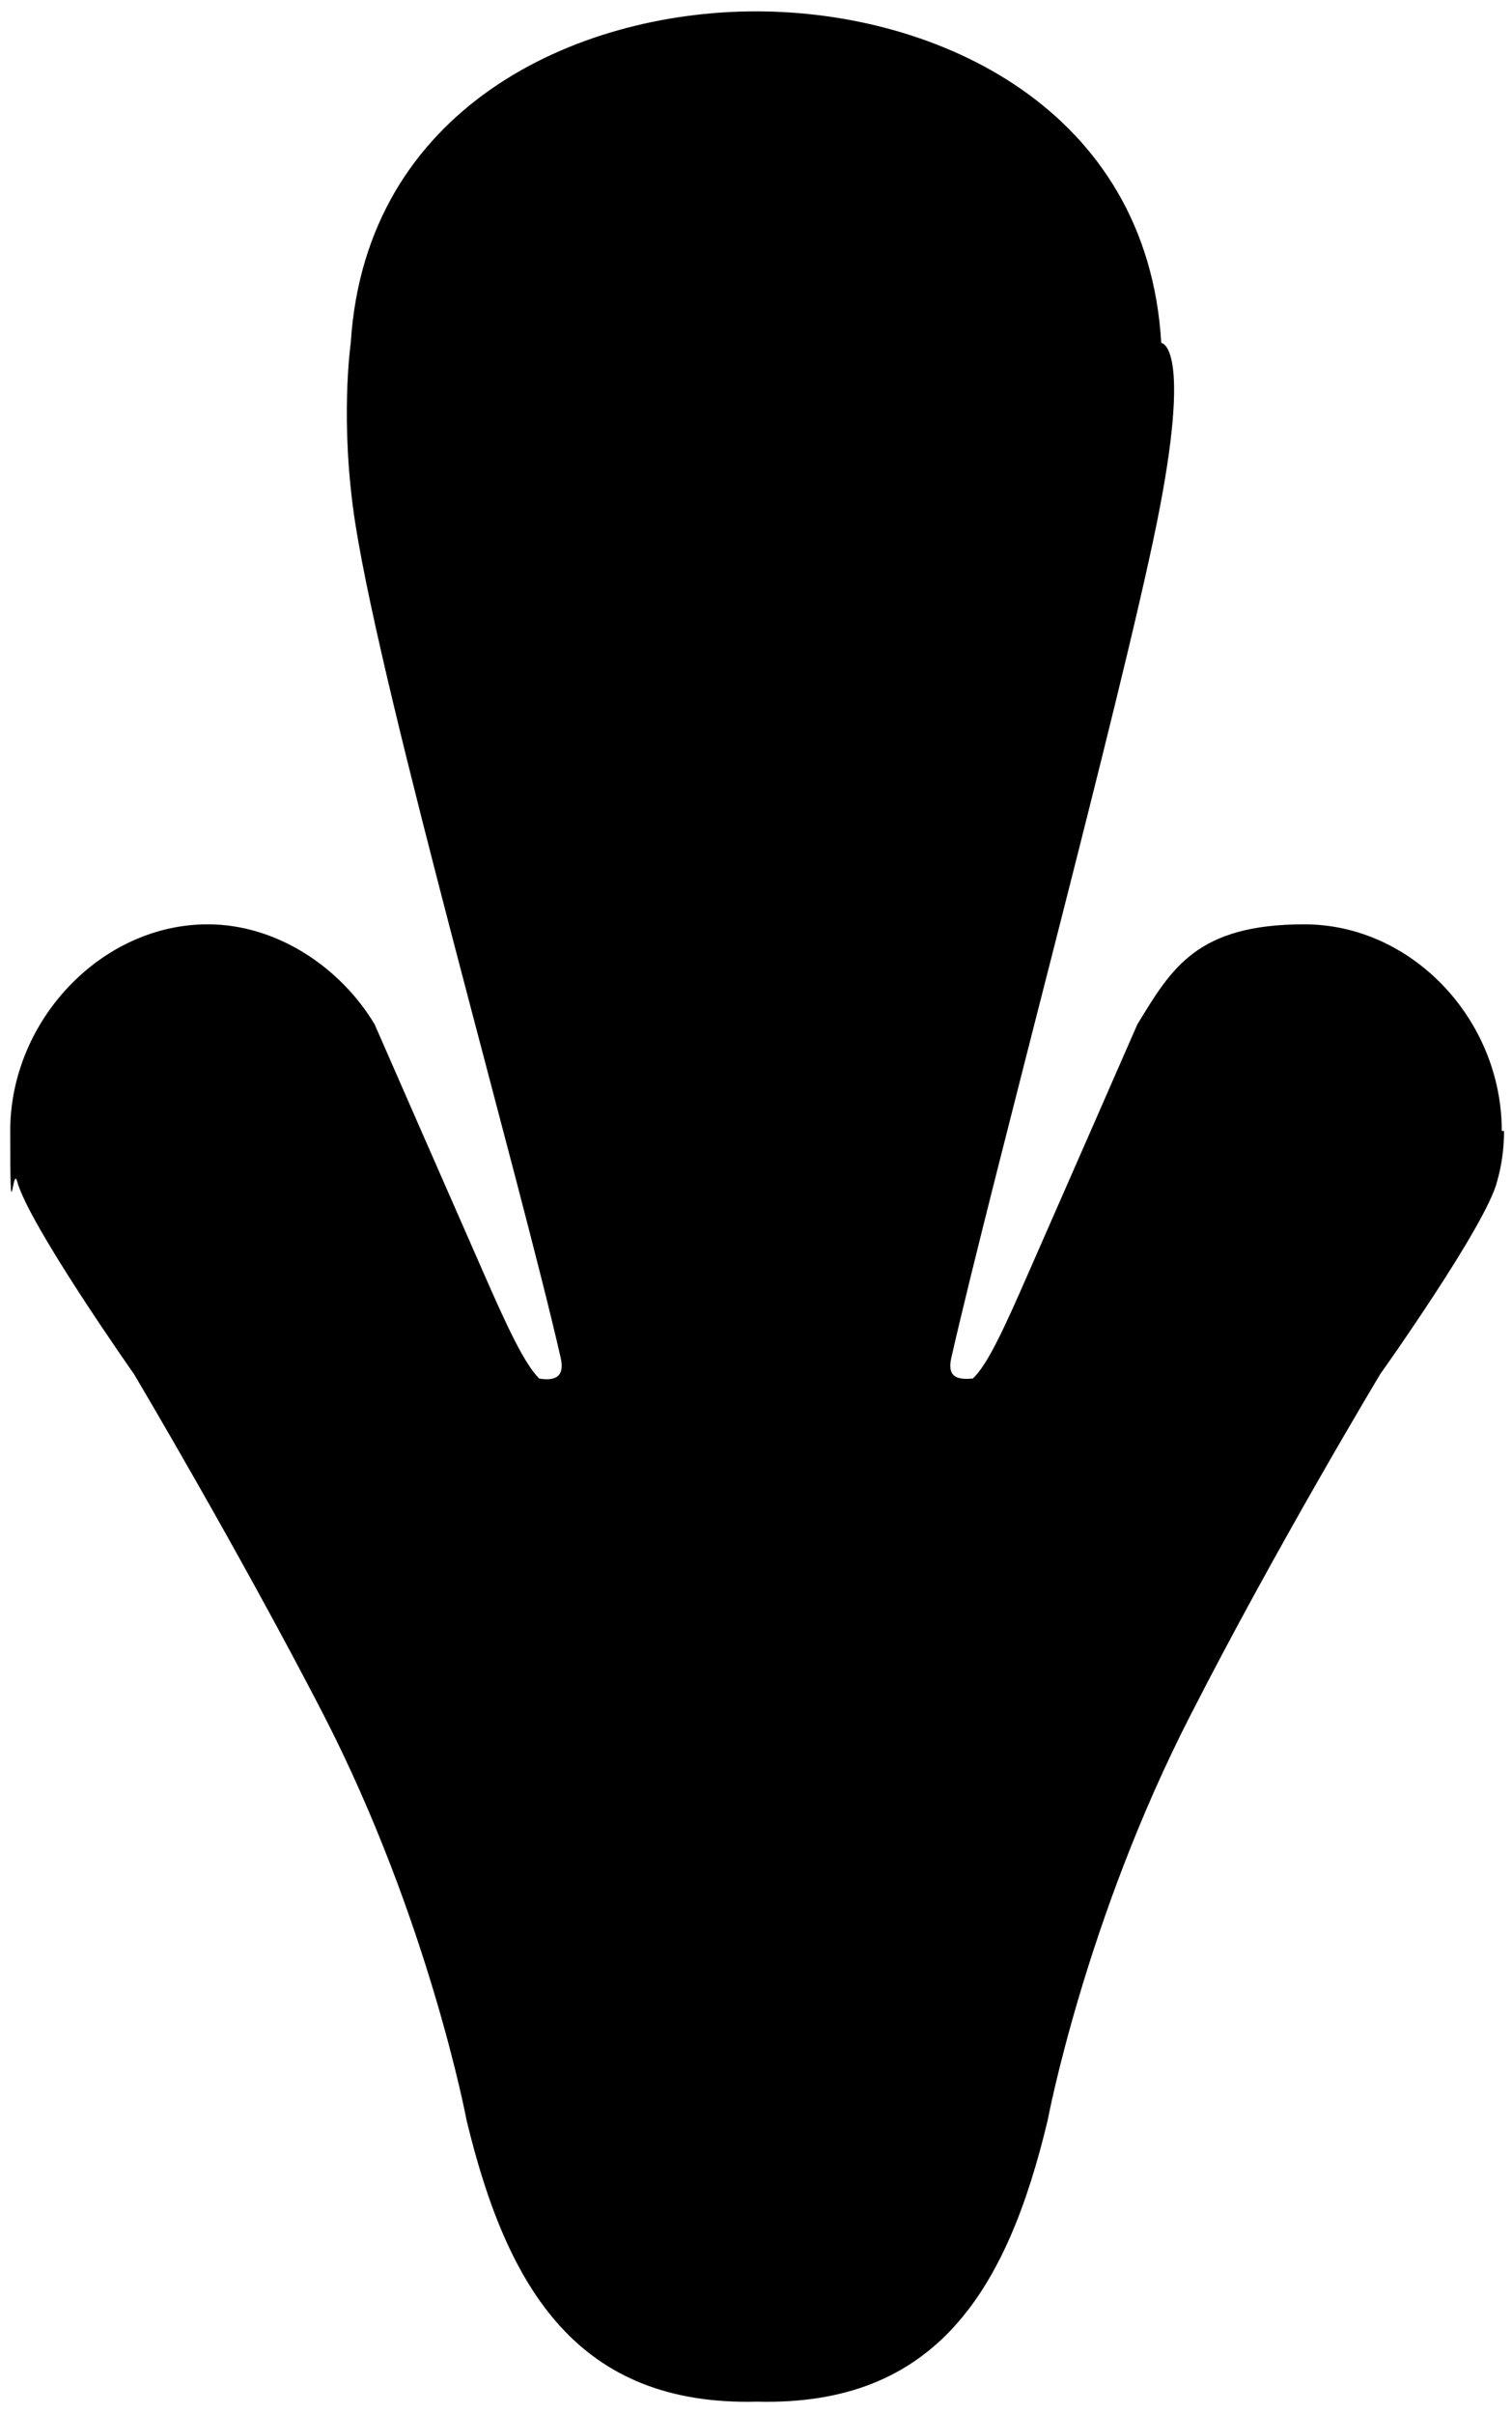 <svg xmlns="http://www.w3.org/2000/svg" viewBox="0 0 133.2 212.6"><g><g id="Livello_1"><path d="M132.3,99.6c0-9.8-7.9-18.2-17.4-18.2s-11.7,3.9-14.7,8.8c0,0-7,16-9.6,21.9-2.1,4.8-3.6,8.1-4.9,9.3-1.2.1-2.3,0-1.9-1.8,3.6-15.8,14.9-57.7,18.1-73.5s.4-15.9.4-15.9c-1.2-20.6-19.7-29.2-35.7-29.2-15.9,0-34.4,8.5-35.7,29.2,0,0-1,6.9.4,15.9,2.5,15.9,14.5,57.7,18.1,73.5.4,1.8-.7,2-1.9,1.8-1.3-1.3-2.8-4.5-4.9-9.3-2.6-5.9-9.6-21.9-9.6-21.9-3-5-8.6-8.8-14.7-8.8-9.4,0-17.4,8.5-17.4,18.2s.2,3,.6,4.4h0s0,0,0,0c1,3.8,10.3,17,10.3,17,0,0,9.1,15.3,16.7,30,9.3,18.1,12.6,35.7,12.6,35.7,3.6,15,9.9,25.2,25.6,24.8,15.7.4,22-9.7,25.6-24.8,0,0,3.3-17.6,12.6-35.7,7.5-14.7,16.7-30,16.7-30,0,0,9.4-13.2,10.3-17h0c0,0,0,0,0,0,.4-1.4.6-2.9.6-4.4Z"></path></g></g></svg>